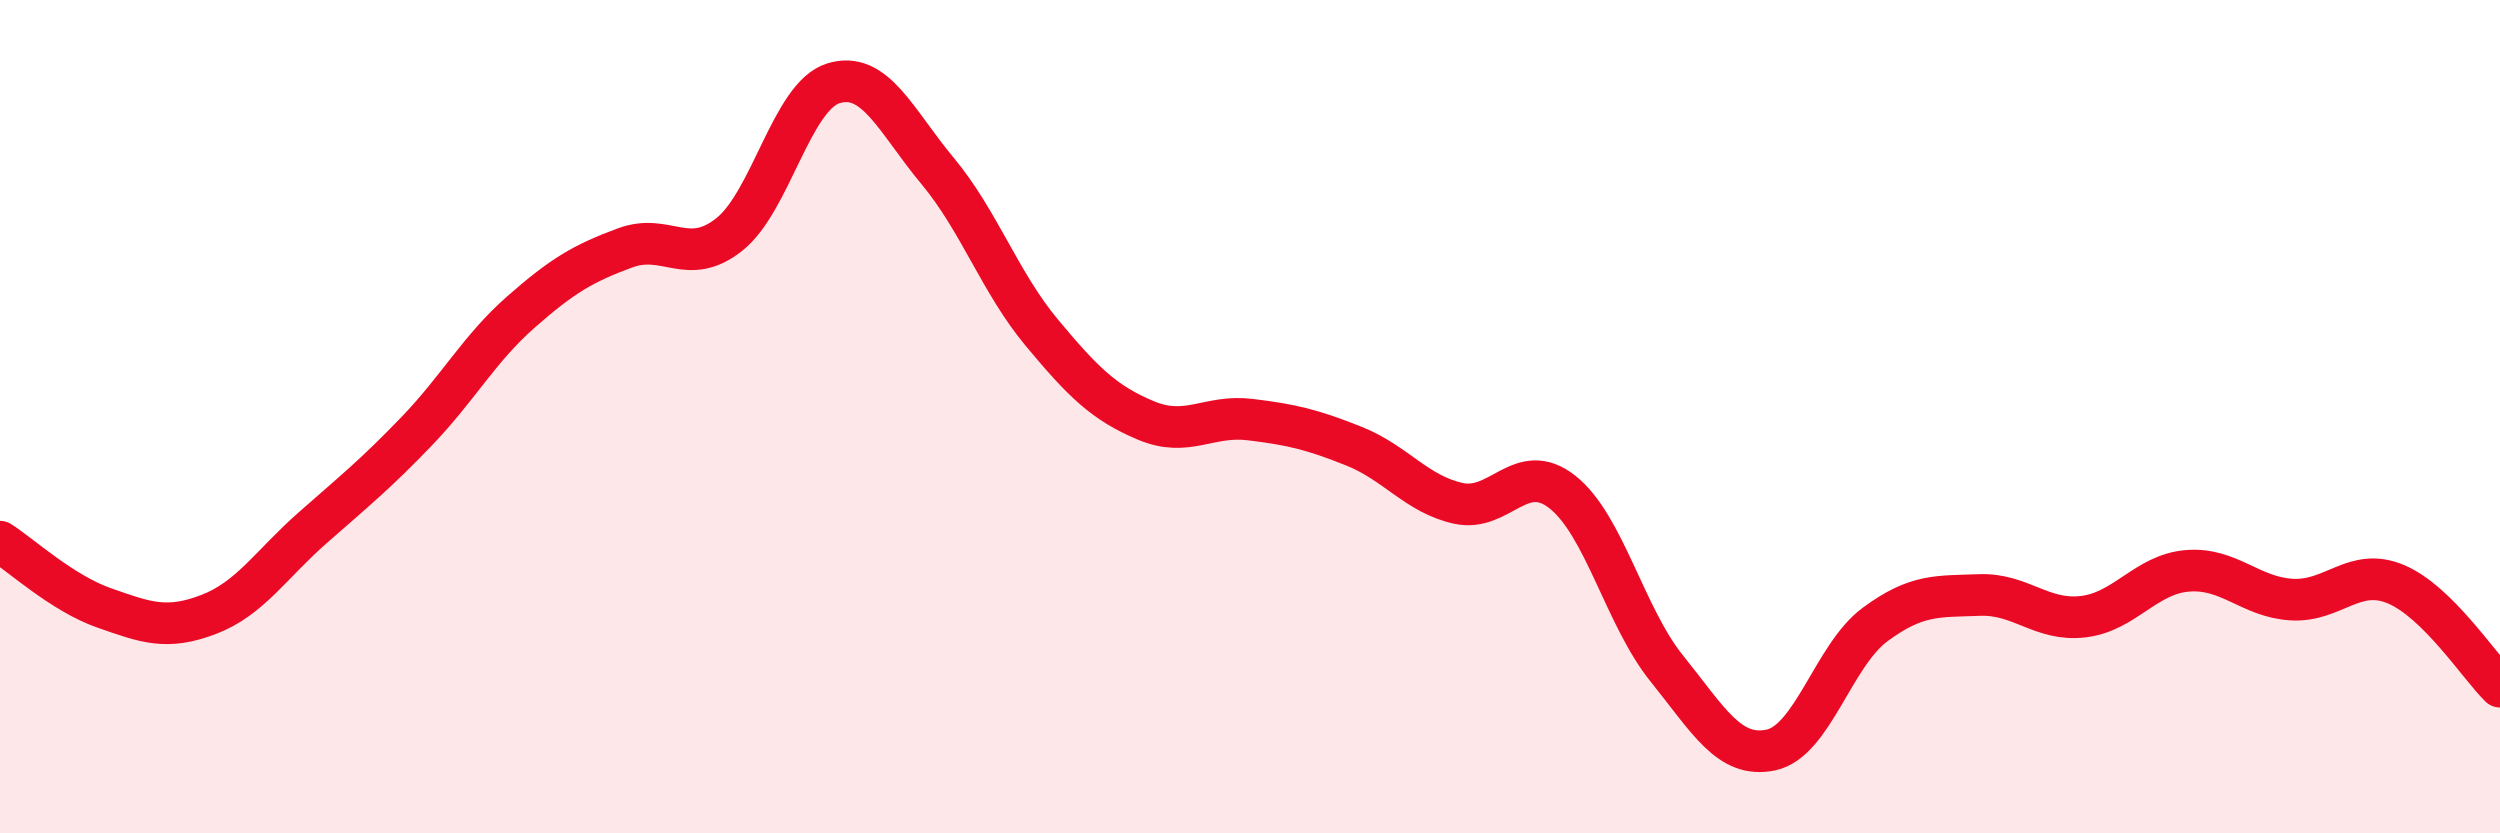 
    <svg width="60" height="20" viewBox="0 0 60 20" xmlns="http://www.w3.org/2000/svg">
      <path
        d="M 0,13 C 0.5,13.32 1.5,14.24 2.5,14.59 C 3.5,14.94 4,15.13 5,14.75 C 6,14.37 6.5,13.55 7.5,12.67 C 8.5,11.79 9,11.39 10,10.35 C 11,9.31 11.5,8.37 12.5,7.49 C 13.5,6.61 14,6.32 15,5.95 C 16,5.58 16.5,6.42 17.5,5.63 C 18.5,4.84 19,2.31 20,2 C 21,1.69 21.5,2.9 22.5,4.1 C 23.5,5.3 24,6.78 25,7.98 C 26,9.18 26.5,9.67 27.5,10.09 C 28.5,10.51 29,9.95 30,10.07 C 31,10.19 31.5,10.31 32.5,10.71 C 33.5,11.11 34,11.86 35,12.08 C 36,12.3 36.5,11.02 37.5,11.81 C 38.5,12.6 39,14.8 40,16.04 C 41,17.28 41.5,18.21 42.5,18 C 43.5,17.79 44,15.73 45,14.99 C 46,14.25 46.5,14.32 47.5,14.28 C 48.5,14.24 49,14.92 50,14.8 C 51,14.68 51.5,13.78 52.5,13.7 C 53.5,13.62 54,14.33 55,14.39 C 56,14.45 56.5,13.6 57.5,14.02 C 58.5,14.44 59.5,15.99 60,16.48L60 20L0 20Z"
        fill="#EB0A25"
        opacity="0.1"
        stroke-linecap="round"
        stroke-linejoin="round"
      />
      <path
        d="M 0,13 C 0.5,13.32 1.5,14.24 2.5,14.59 C 3.5,14.94 4,15.13 5,14.75 C 6,14.37 6.5,13.55 7.5,12.67 C 8.5,11.79 9,11.39 10,10.35 C 11,9.31 11.5,8.37 12.5,7.49 C 13.5,6.61 14,6.32 15,5.95 C 16,5.58 16.5,6.42 17.5,5.63 C 18.5,4.84 19,2.31 20,2 C 21,1.69 21.5,2.9 22.5,4.1 C 23.5,5.3 24,6.78 25,7.98 C 26,9.18 26.5,9.67 27.5,10.09 C 28.5,10.51 29,9.95 30,10.07 C 31,10.19 31.5,10.31 32.5,10.71 C 33.5,11.11 34,11.86 35,12.08 C 36,12.3 36.5,11.02 37.5,11.81 C 38.5,12.6 39,14.8 40,16.04 C 41,17.28 41.5,18.21 42.5,18 C 43.5,17.79 44,15.73 45,14.99 C 46,14.25 46.5,14.32 47.5,14.28 C 48.5,14.24 49,14.92 50,14.8 C 51,14.68 51.5,13.78 52.5,13.7 C 53.5,13.62 54,14.33 55,14.39 C 56,14.45 56.5,13.6 57.5,14.02 C 58.5,14.44 59.5,15.99 60,16.48"
        stroke="#EB0A25"
        stroke-width="1"
        fill="none"
        stroke-linecap="round"
        stroke-linejoin="round"
      />
    </svg>
  